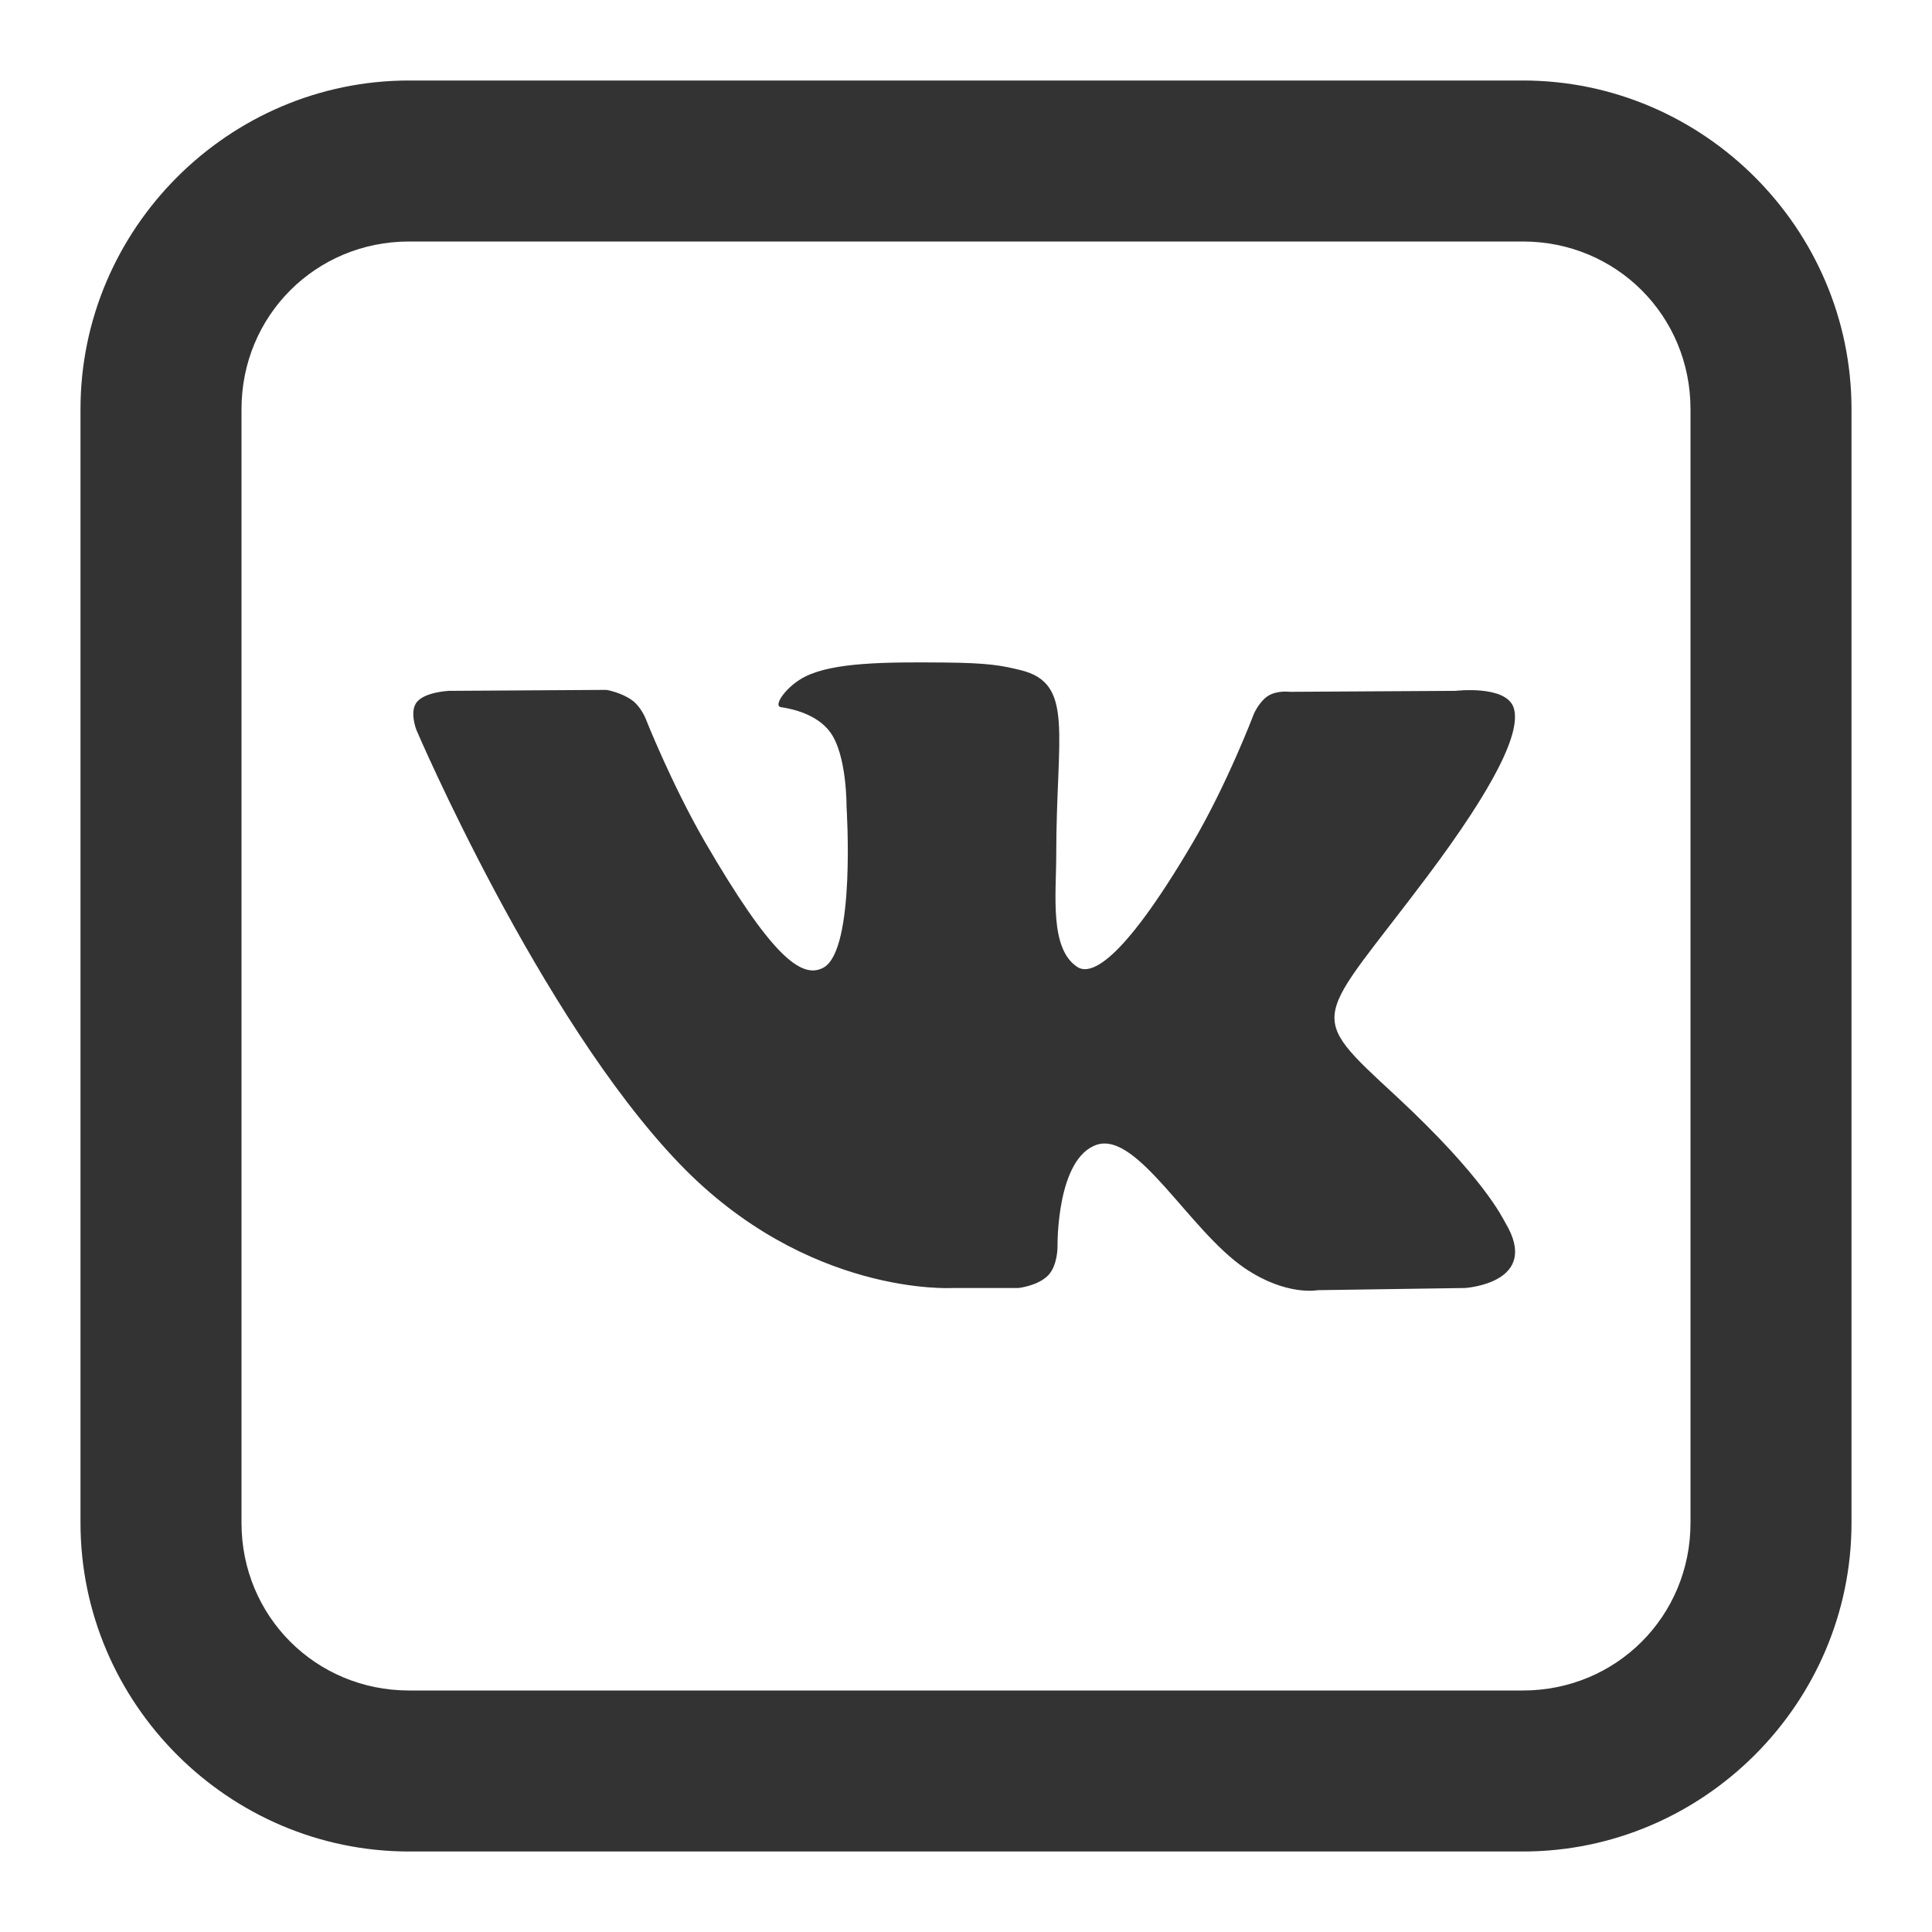 <?xml version="1.0" encoding="UTF-8"?> <svg xmlns="http://www.w3.org/2000/svg" width="24" height="24" viewBox="0 0 24 24" fill="none"> <path d="M5.082 1C2.84 1 1 2.84 1 5.082V18.918C1 21.16 2.84 23 5.082 23H18.918C21.16 23 23 21.16 23 18.918V5.082C23 2.84 21.16 1 18.918 1H5.082ZM5.082 3H18.918C20.078 3 21 3.922 21 5.082V18.918C21 20.078 20.078 21 18.918 21H5.082C3.922 21 3 20.078 3 18.918V5.082C3 3.922 3.922 3 5.082 3ZM11.719 8.23C10.984 8.223 10.359 8.23 10.008 8.402C9.773 8.516 9.594 8.773 9.703 8.785C9.84 8.805 10.148 8.871 10.312 9.094C10.523 9.379 10.516 10.023 10.516 10.023C10.516 10.023 10.633 11.797 10.23 12.02C9.953 12.172 9.574 11.863 8.754 10.453C8.336 9.727 8.02 8.926 8.02 8.926C8.02 8.926 7.961 8.777 7.852 8.699C7.719 8.602 7.535 8.57 7.535 8.57L5.578 8.582C5.578 8.582 5.285 8.594 5.18 8.719C5.082 8.836 5.172 9.066 5.172 9.066C5.172 9.066 6.703 12.648 8.438 14.453C10.027 16.109 11.832 16 11.832 16H12.652C12.652 16 12.898 15.973 13.023 15.84C13.141 15.715 13.137 15.48 13.137 15.48C13.137 15.48 13.121 14.383 13.629 14.219C14.133 14.062 14.773 15.281 15.457 15.75C15.977 16.105 16.371 16.027 16.371 16.027L18.199 16C18.199 16 19.152 15.941 18.699 15.188C18.664 15.129 18.438 14.633 17.344 13.617C16.195 12.555 16.348 12.727 17.73 10.887C18.57 9.766 18.906 9.082 18.801 8.785C18.699 8.508 18.082 8.582 18.082 8.582L16.023 8.594C16.023 8.594 15.871 8.574 15.758 8.641C15.648 8.707 15.578 8.863 15.578 8.863C15.578 8.863 15.25 9.73 14.816 10.469C13.902 12.023 13.531 12.109 13.383 12.012C13.035 11.785 13.121 11.105 13.121 10.625C13.121 9.113 13.352 8.488 12.676 8.324C12.453 8.27 12.289 8.234 11.719 8.23Z" fill="#333333"></path> </svg> 